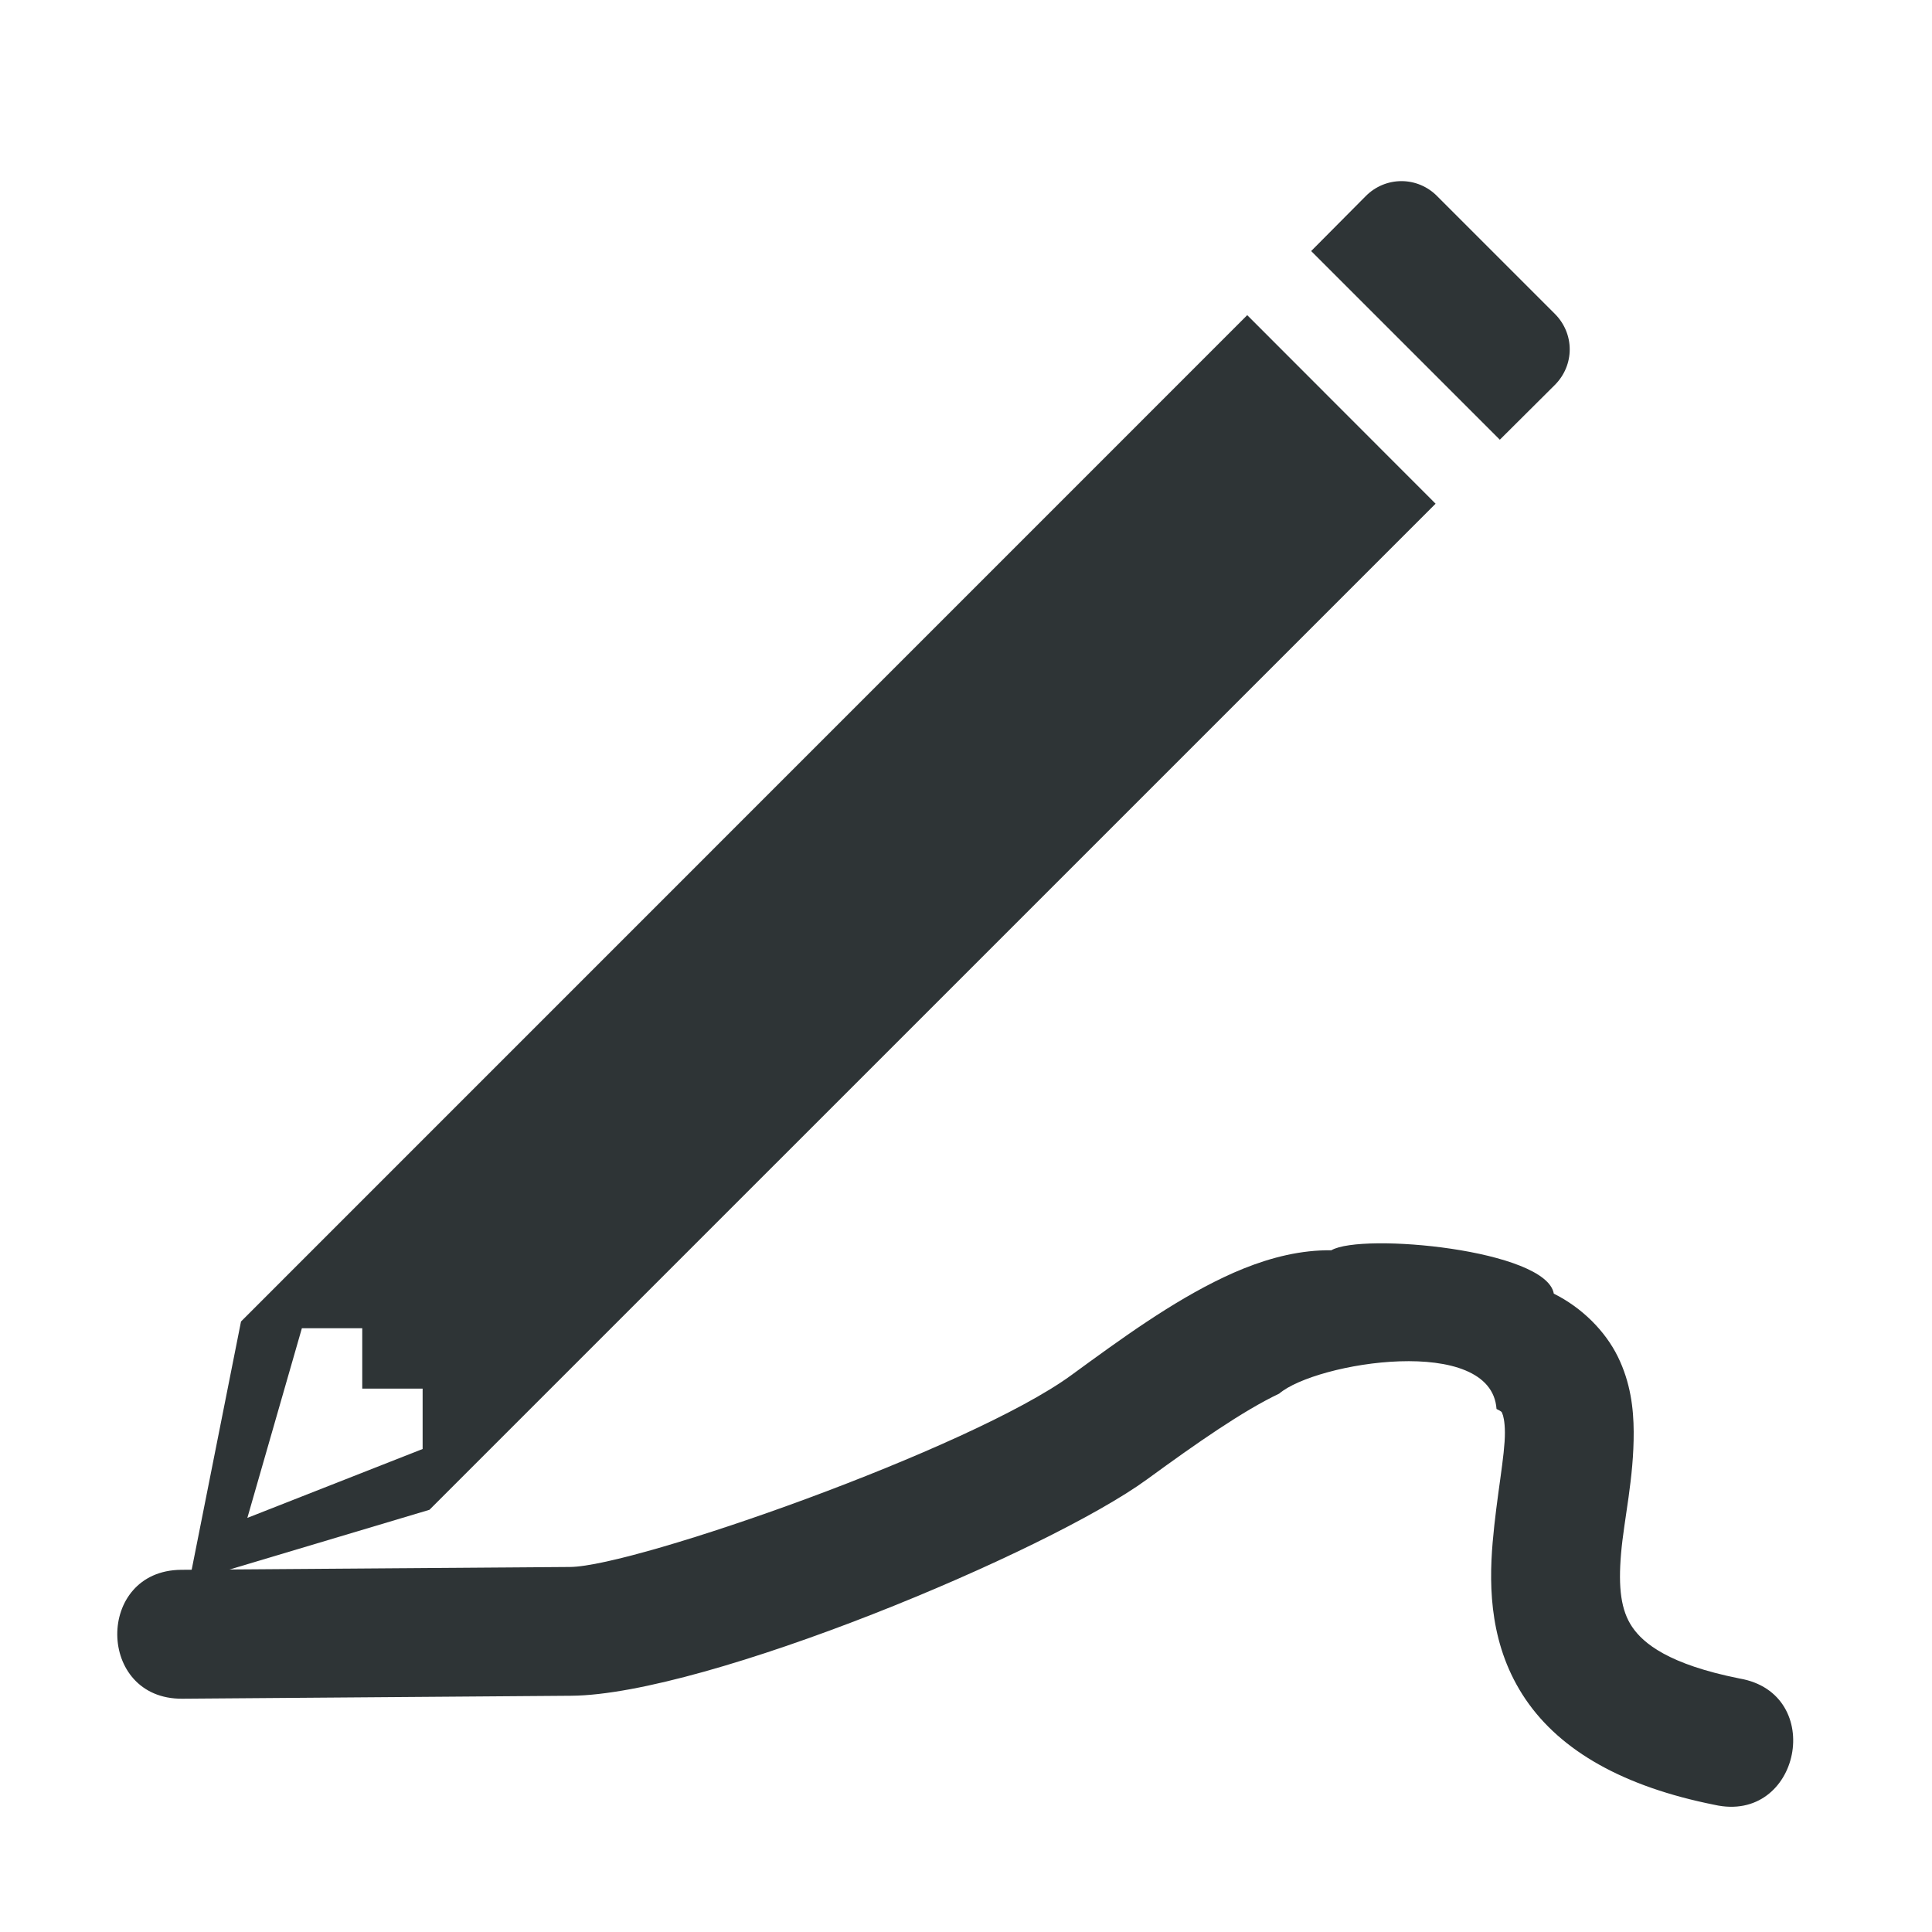 <svg height="32" viewBox="0 0 32 32" width="32" xmlns="http://www.w3.org/2000/svg"><g fill="#2e3436"><path d="m22.051 20.709c-.125-.002-.25.004-.373.018-.494.054-.974.222-1.408.428-.868.412-1.693 1.014-2.527 1.623-1.668 1.218-7.225 3.168-8.301 3.176l-6.441.047c-1.423.011-1.406 2.146.018 2.135l6.441-.049c2.23-.016 7.896-2.385 9.541-3.586.823-.601 1.591-1.136 2.186-1.418.609-.521 3.513-.991 3.6.254.105.052.083.05.096.076.013.026.042.124.043.314.002.382-.137 1.05-.203 1.82-.066.771-.041 1.735.545 2.598.586.863 1.633 1.449 3.127 1.748 1.425.324 1.857-1.846.416-2.092-1.172-.234-1.592-.581-1.777-.854s-.233-.646-.184-1.217c.049-.571.213-1.246.209-2.016-.002-.385-.052-.814-.262-1.242-.21-.428-.597-.814-1.061-1.045-.124-.729-3.176-1.014-3.684-.719z"/><path d="m23.213 3c-.222-0-.434.089-.59.246l-.906.912 3.125 3.125.91-.906c.33-.33.33-.85 0-1.18l-1.95-1.95c-.156-.158-.368-.247-.589-.247zm-2.555 2.22-16.666 16.668-.856 4.307 3.977-1.188 16.665-16.664zm-15.658 16.78h1v1h1v1l-2.903 1.141z"/></g></svg>